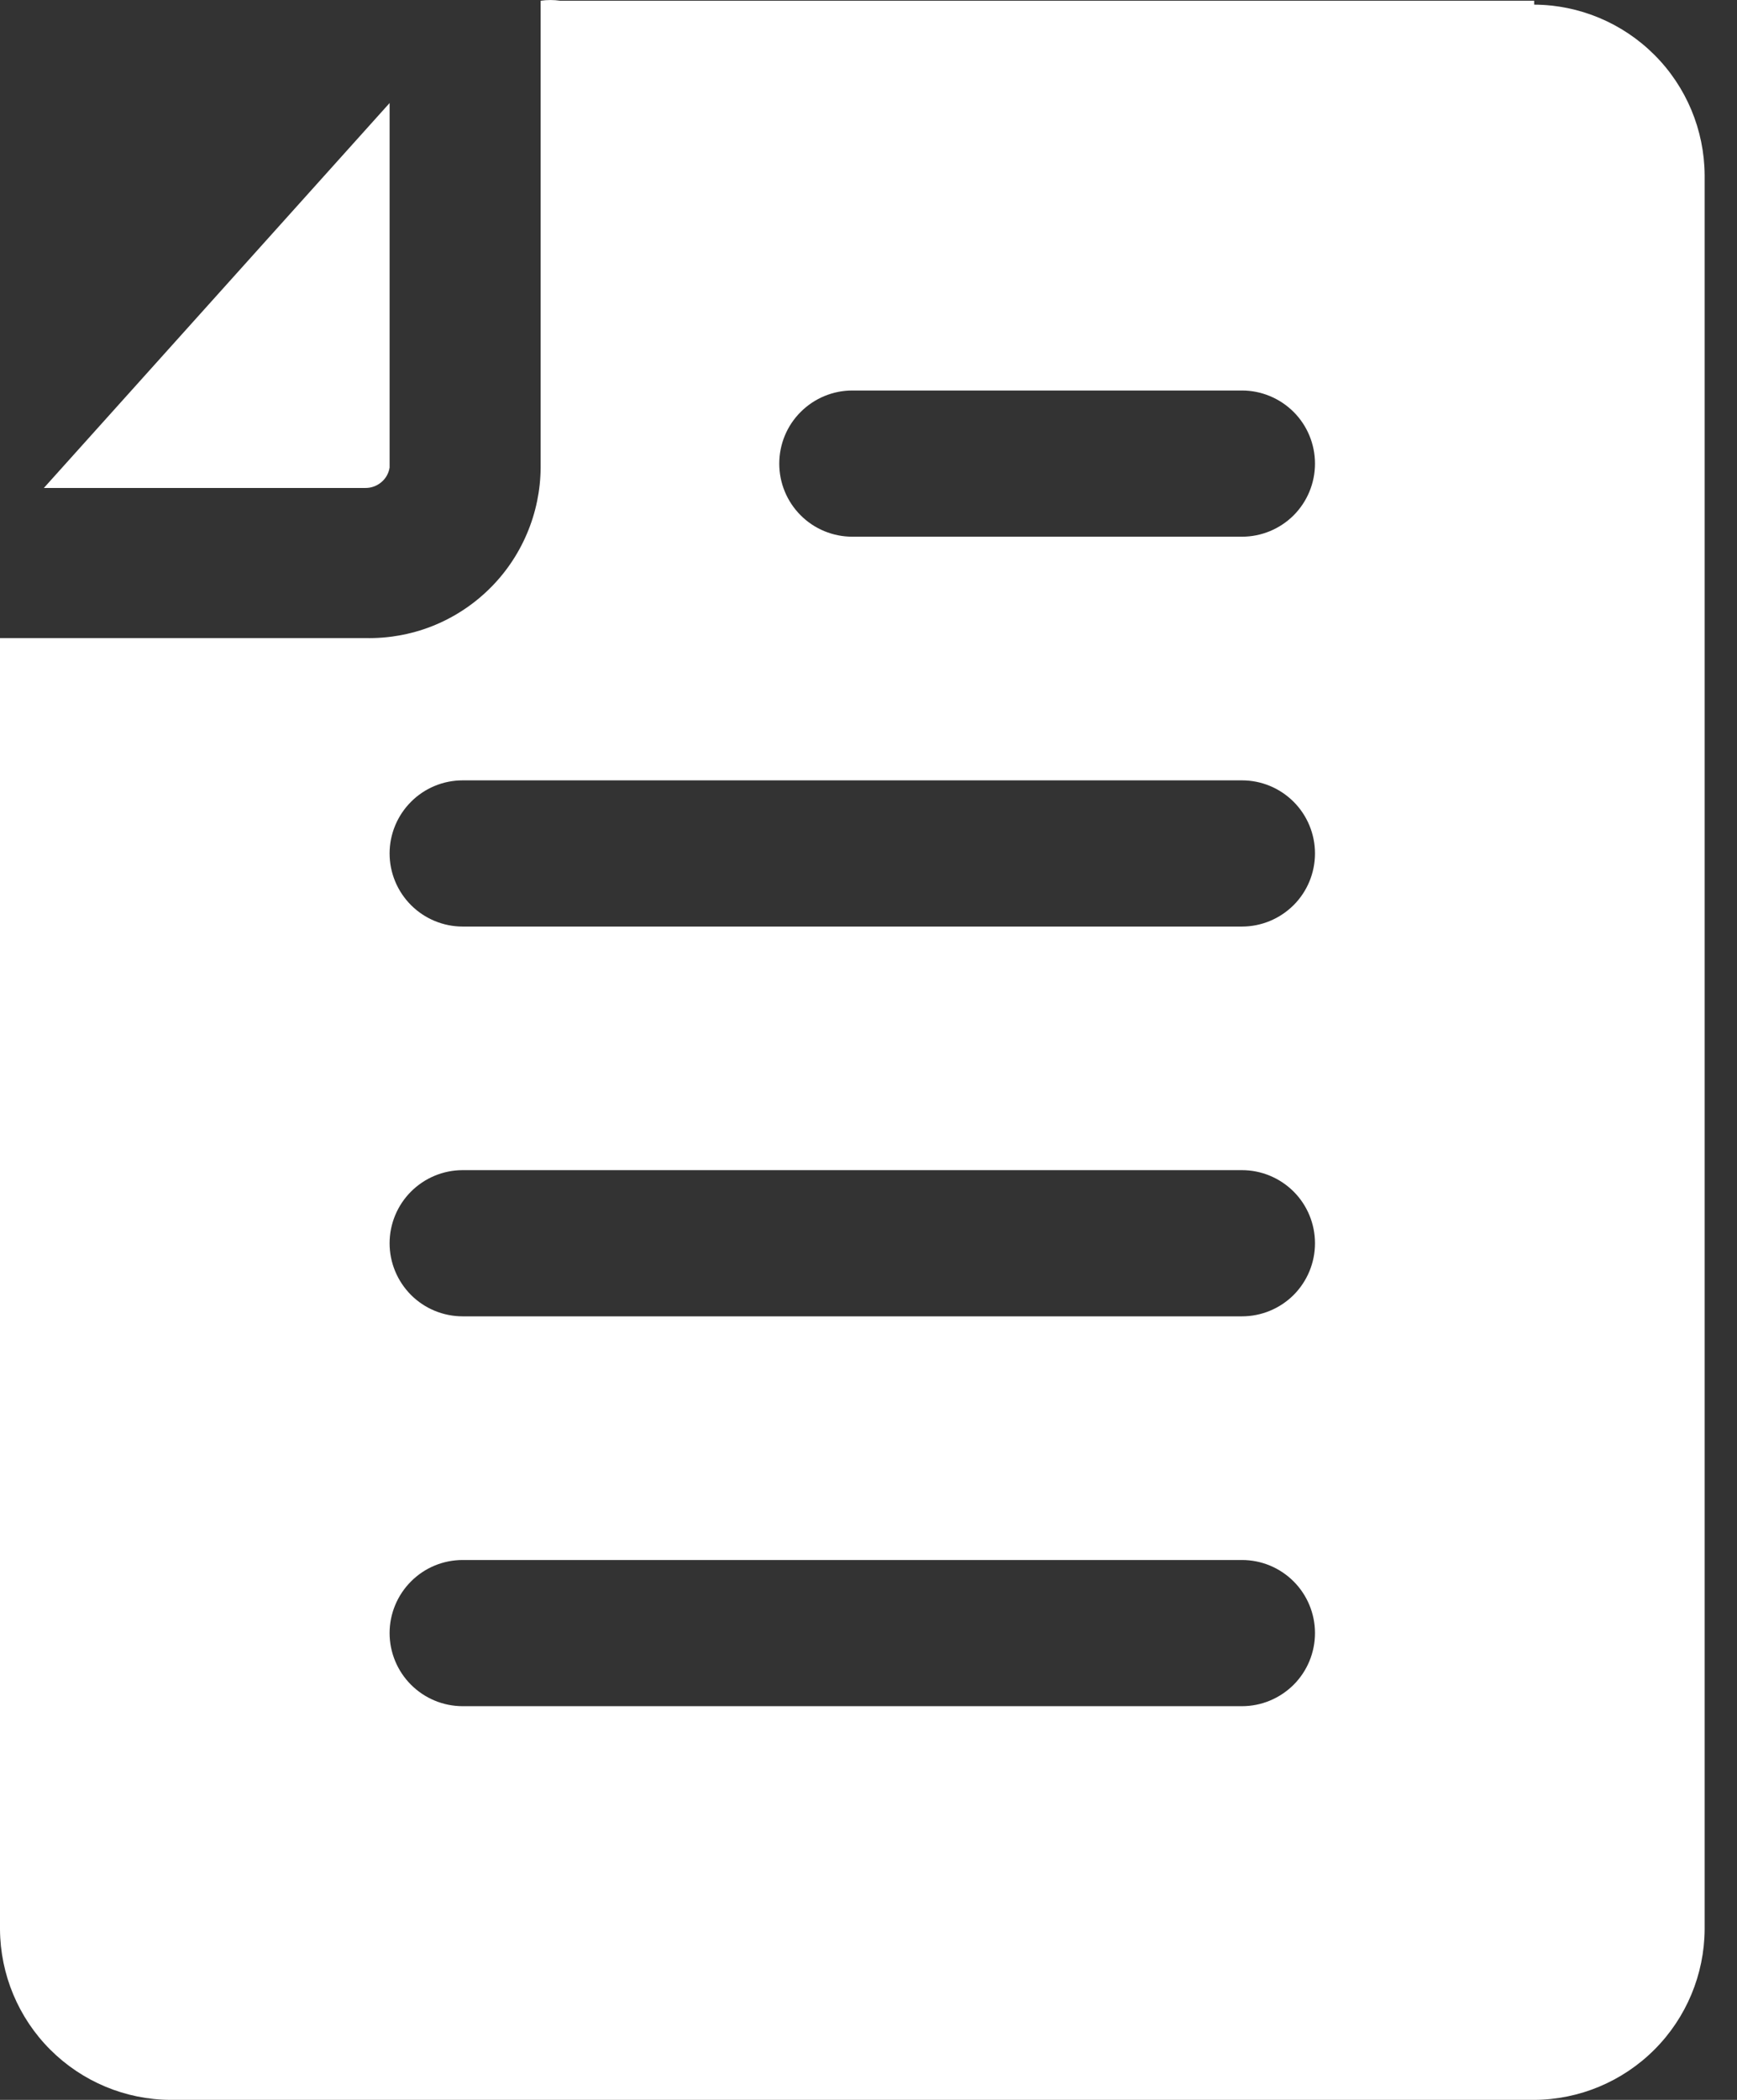 <svg width="24" height="29" viewBox="0 0 24 29" fill="none" xmlns="http://www.w3.org/2000/svg">
<rect x="0" y="0" width="24" height="29" fill="#333333" stroke="none"/>
<g id="Group">
<path id="Layer 2" d="M0.606 6.739H5.047C5.128 6.74 5.206 6.712 5.268 6.66C5.33 6.609 5.371 6.536 5.383 6.457V1.423L0.606 6.739ZM21.198 0.01H7.739C7.65 -0.003 7.559 -0.003 7.47 0.01V6.457C7.468 6.771 7.404 7.082 7.28 7.372C7.157 7.661 6.978 7.923 6.752 8.142C6.527 8.361 6.26 8.534 5.967 8.649C5.674 8.764 5.361 8.819 5.047 8.812H0V26.645C0.004 27.268 0.253 27.865 0.694 28.306C1.135 28.747 1.732 28.997 2.355 29H21.198C21.821 28.997 22.418 28.747 22.859 28.306C23.3 27.865 23.549 27.268 23.553 26.645V2.419C23.549 1.795 23.3 1.198 22.859 0.758C22.418 0.317 21.821 0.067 21.198 0.064V0.01ZM17.16 23.563H6.393C6.125 23.563 5.868 23.456 5.679 23.267C5.49 23.078 5.383 22.821 5.383 22.553C5.383 22.286 5.49 22.029 5.679 21.84C5.868 21.65 6.125 21.544 6.393 21.544H17.16C17.428 21.544 17.684 21.65 17.874 21.84C18.063 22.029 18.169 22.286 18.169 22.553C18.169 22.821 18.063 23.078 17.874 23.267C17.684 23.456 17.428 23.563 17.16 23.563ZM17.16 18.179H6.393C6.125 18.179 5.868 18.073 5.679 17.884C5.49 17.694 5.383 17.438 5.383 17.17C5.383 16.902 5.49 16.645 5.679 16.456C5.868 16.267 6.125 16.16 6.393 16.16H17.16C17.428 16.16 17.684 16.267 17.874 16.456C18.063 16.645 18.169 16.902 18.169 17.17C18.169 17.438 18.063 17.694 17.874 17.884C17.684 18.073 17.428 18.179 17.16 18.179ZM17.16 12.796H6.393C6.125 12.796 5.868 12.689 5.679 12.5C5.49 12.311 5.383 12.054 5.383 11.786C5.383 11.519 5.49 11.262 5.679 11.073C5.868 10.883 6.125 10.777 6.393 10.777H17.16C17.428 10.777 17.684 10.883 17.874 11.073C18.063 11.262 18.169 11.519 18.169 11.786C18.169 12.054 18.063 12.311 17.874 12.5C17.684 12.689 17.428 12.796 17.16 12.796ZM17.16 7.412H11.776C11.509 7.412 11.252 7.306 11.063 7.117C10.873 6.927 10.767 6.671 10.767 6.403C10.767 6.135 10.873 5.878 11.063 5.689C11.252 5.5 11.509 5.393 11.776 5.393H17.16C17.428 5.393 17.684 5.5 17.874 5.689C18.063 5.878 18.169 6.135 18.169 6.403C18.169 6.671 18.063 6.927 17.874 7.117C17.684 7.306 17.428 7.412 17.16 7.412Z" fill="white"/>
</g>
</svg>
